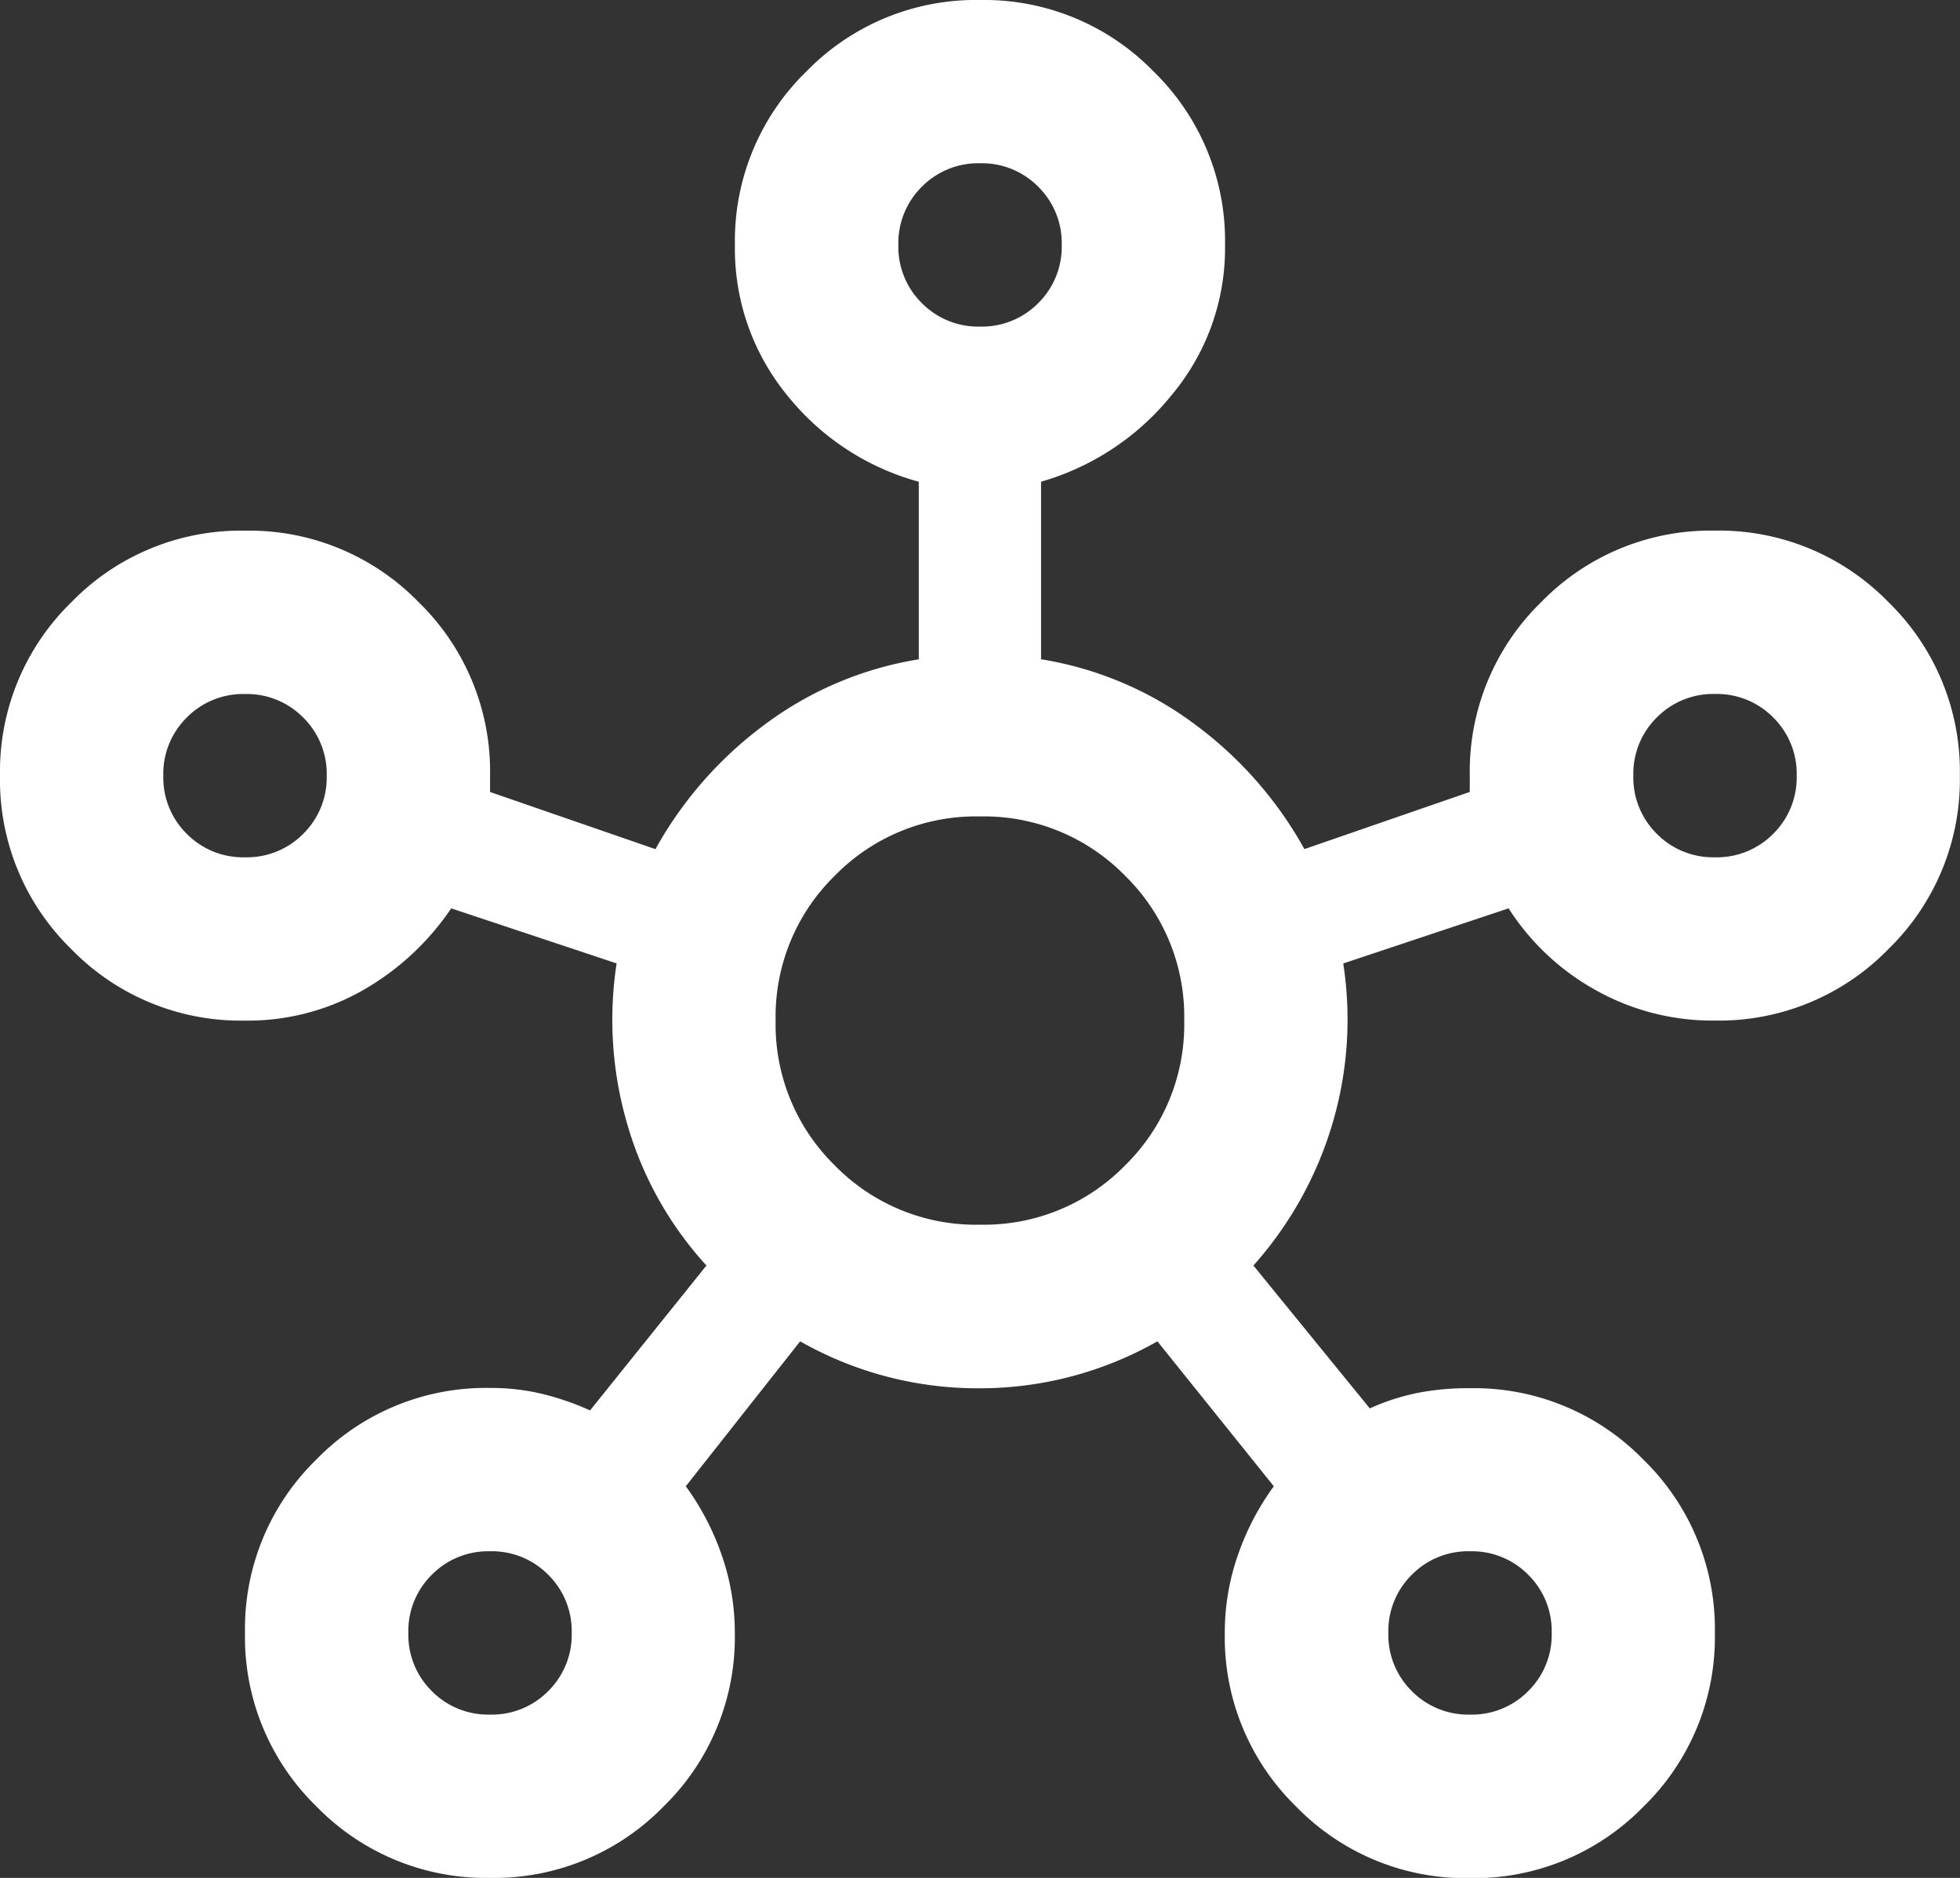 <?xml version="1.0" encoding="UTF-8"?> <svg xmlns="http://www.w3.org/2000/svg" width="40.146" height="38.474" viewBox="0 0 40.146 38.474"><rect x="0" y="0" width="40.146" height="38.474" fill="#333333" stroke="none"/><path id="w-icon-2" d="M10.037-921.526a4.839,4.839,0,0,1-3.555-1.464,4.84,4.84,0,0,1-1.464-3.555A4.839,4.839,0,0,1,6.482-930.1a4.839,4.839,0,0,1,3.555-1.464,4.473,4.473,0,0,1,1.087.126,5.6,5.6,0,0,1,.962.334l2.384-2.969A7.261,7.261,0,0,1,12.839-937a7.618,7.618,0,0,1-.209-3.262L9.242-941.39a5.431,5.431,0,0,1-1.8,1.673,4.766,4.766,0,0,1-2.426.627,4.839,4.839,0,0,1-3.555-1.464A4.839,4.839,0,0,1,0-944.109a4.839,4.839,0,0,1,1.464-3.555,4.839,4.839,0,0,1,3.555-1.464,4.839,4.839,0,0,1,3.555,1.464,4.839,4.839,0,0,1,1.464,3.555v.335l3.387,1.171a8,8,0,0,1,2.237-2.551,7.174,7.174,0,0,1,3.157-1.338v-3.638a5.21,5.21,0,0,1-2.7-1.777,4.74,4.74,0,0,1-1.066-3.074,4.839,4.839,0,0,1,1.464-3.555A4.839,4.839,0,0,1,20.073-960a4.839,4.839,0,0,1,3.555,1.464,4.839,4.839,0,0,1,1.464,3.555A4.683,4.683,0,0,1,24-951.908a5.327,5.327,0,0,1-2.676,1.777v3.638a7.174,7.174,0,0,1,3.157,1.338,8,8,0,0,1,2.237,2.551l3.387-1.171v-.335a4.839,4.839,0,0,1,1.464-3.555,4.839,4.839,0,0,1,3.555-1.464,4.839,4.839,0,0,1,3.555,1.464,4.839,4.839,0,0,1,1.464,3.555,4.839,4.839,0,0,1-1.464,3.555,4.839,4.839,0,0,1-3.555,1.464,4.88,4.88,0,0,1-2.446-.627A4.994,4.994,0,0,1,30.9-941.39l-3.387,1.129a7.509,7.509,0,0,1-.209,3.241,7.625,7.625,0,0,1-1.631,2.948l2.384,2.927a4.568,4.568,0,0,1,.962-.314,5.327,5.327,0,0,1,1.087-.1,4.839,4.839,0,0,1,3.555,1.464,4.839,4.839,0,0,1,1.464,3.555,4.84,4.84,0,0,1-1.464,3.555,4.839,4.839,0,0,1-3.555,1.464,4.839,4.839,0,0,1-3.555-1.464,4.84,4.84,0,0,1-1.464-3.555,4.821,4.821,0,0,1,.272-1.61,5.355,5.355,0,0,1,.732-1.4l-2.384-2.969a7.363,7.363,0,0,1-3.659.962,7.363,7.363,0,0,1-3.659-.962l-2.342,2.969a5.355,5.355,0,0,1,.732,1.4,4.821,4.821,0,0,1,.272,1.61,4.84,4.84,0,0,1-1.464,3.555A4.839,4.839,0,0,1,10.037-921.526Zm-5.018-20.91a1.619,1.619,0,0,0,1.192-.481,1.619,1.619,0,0,0,.481-1.192A1.619,1.619,0,0,0,6.21-945.3a1.619,1.619,0,0,0-1.192-.481,1.619,1.619,0,0,0-1.192.481,1.619,1.619,0,0,0-.481,1.192,1.619,1.619,0,0,0,.481,1.192A1.619,1.619,0,0,0,5.018-942.436Zm5.018,17.564a1.619,1.619,0,0,0,1.192-.481,1.619,1.619,0,0,0,.481-1.192,1.619,1.619,0,0,0-.481-1.192,1.619,1.619,0,0,0-1.192-.481,1.619,1.619,0,0,0-1.192.481,1.619,1.619,0,0,0-.481,1.192,1.619,1.619,0,0,0,.481,1.192A1.619,1.619,0,0,0,10.037-924.872Zm10.037-28.437a1.619,1.619,0,0,0,1.192-.481,1.618,1.618,0,0,0,.481-1.192,1.619,1.619,0,0,0-.481-1.192,1.619,1.619,0,0,0-1.192-.481,1.619,1.619,0,0,0-1.192.481,1.619,1.619,0,0,0-.481,1.192,1.618,1.618,0,0,0,.481,1.192A1.619,1.619,0,0,0,20.073-953.309Zm0,18.4a4.038,4.038,0,0,0,2.969-1.213,4.038,4.038,0,0,0,1.213-2.969,4.038,4.038,0,0,0-1.213-2.969,4.038,4.038,0,0,0-2.969-1.213A4.038,4.038,0,0,0,17.1-942.06a4.038,4.038,0,0,0-1.213,2.969,4.038,4.038,0,0,0,1.213,2.969A4.038,4.038,0,0,0,20.073-934.909ZM30.11-924.872a1.619,1.619,0,0,0,1.192-.481,1.619,1.619,0,0,0,.481-1.192,1.619,1.619,0,0,0-.481-1.192,1.619,1.619,0,0,0-1.192-.481,1.619,1.619,0,0,0-1.192.481,1.619,1.619,0,0,0-.481,1.192,1.619,1.619,0,0,0,.481,1.192A1.619,1.619,0,0,0,30.11-924.872Zm5.018-17.564a1.619,1.619,0,0,0,1.192-.481,1.619,1.619,0,0,0,.481-1.192,1.619,1.619,0,0,0-.481-1.192,1.619,1.619,0,0,0-1.192-.481,1.619,1.619,0,0,0-1.192.481,1.619,1.619,0,0,0-.481,1.192,1.619,1.619,0,0,0,.481,1.192A1.619,1.619,0,0,0,35.128-942.436ZM20.073-954.982ZM5.018-944.109ZM20.073-939.09ZM35.128-944.109ZM10.037-926.545ZM30.11-926.545Z" transform="translate(0 960)" fill="#fff"></path></svg> 